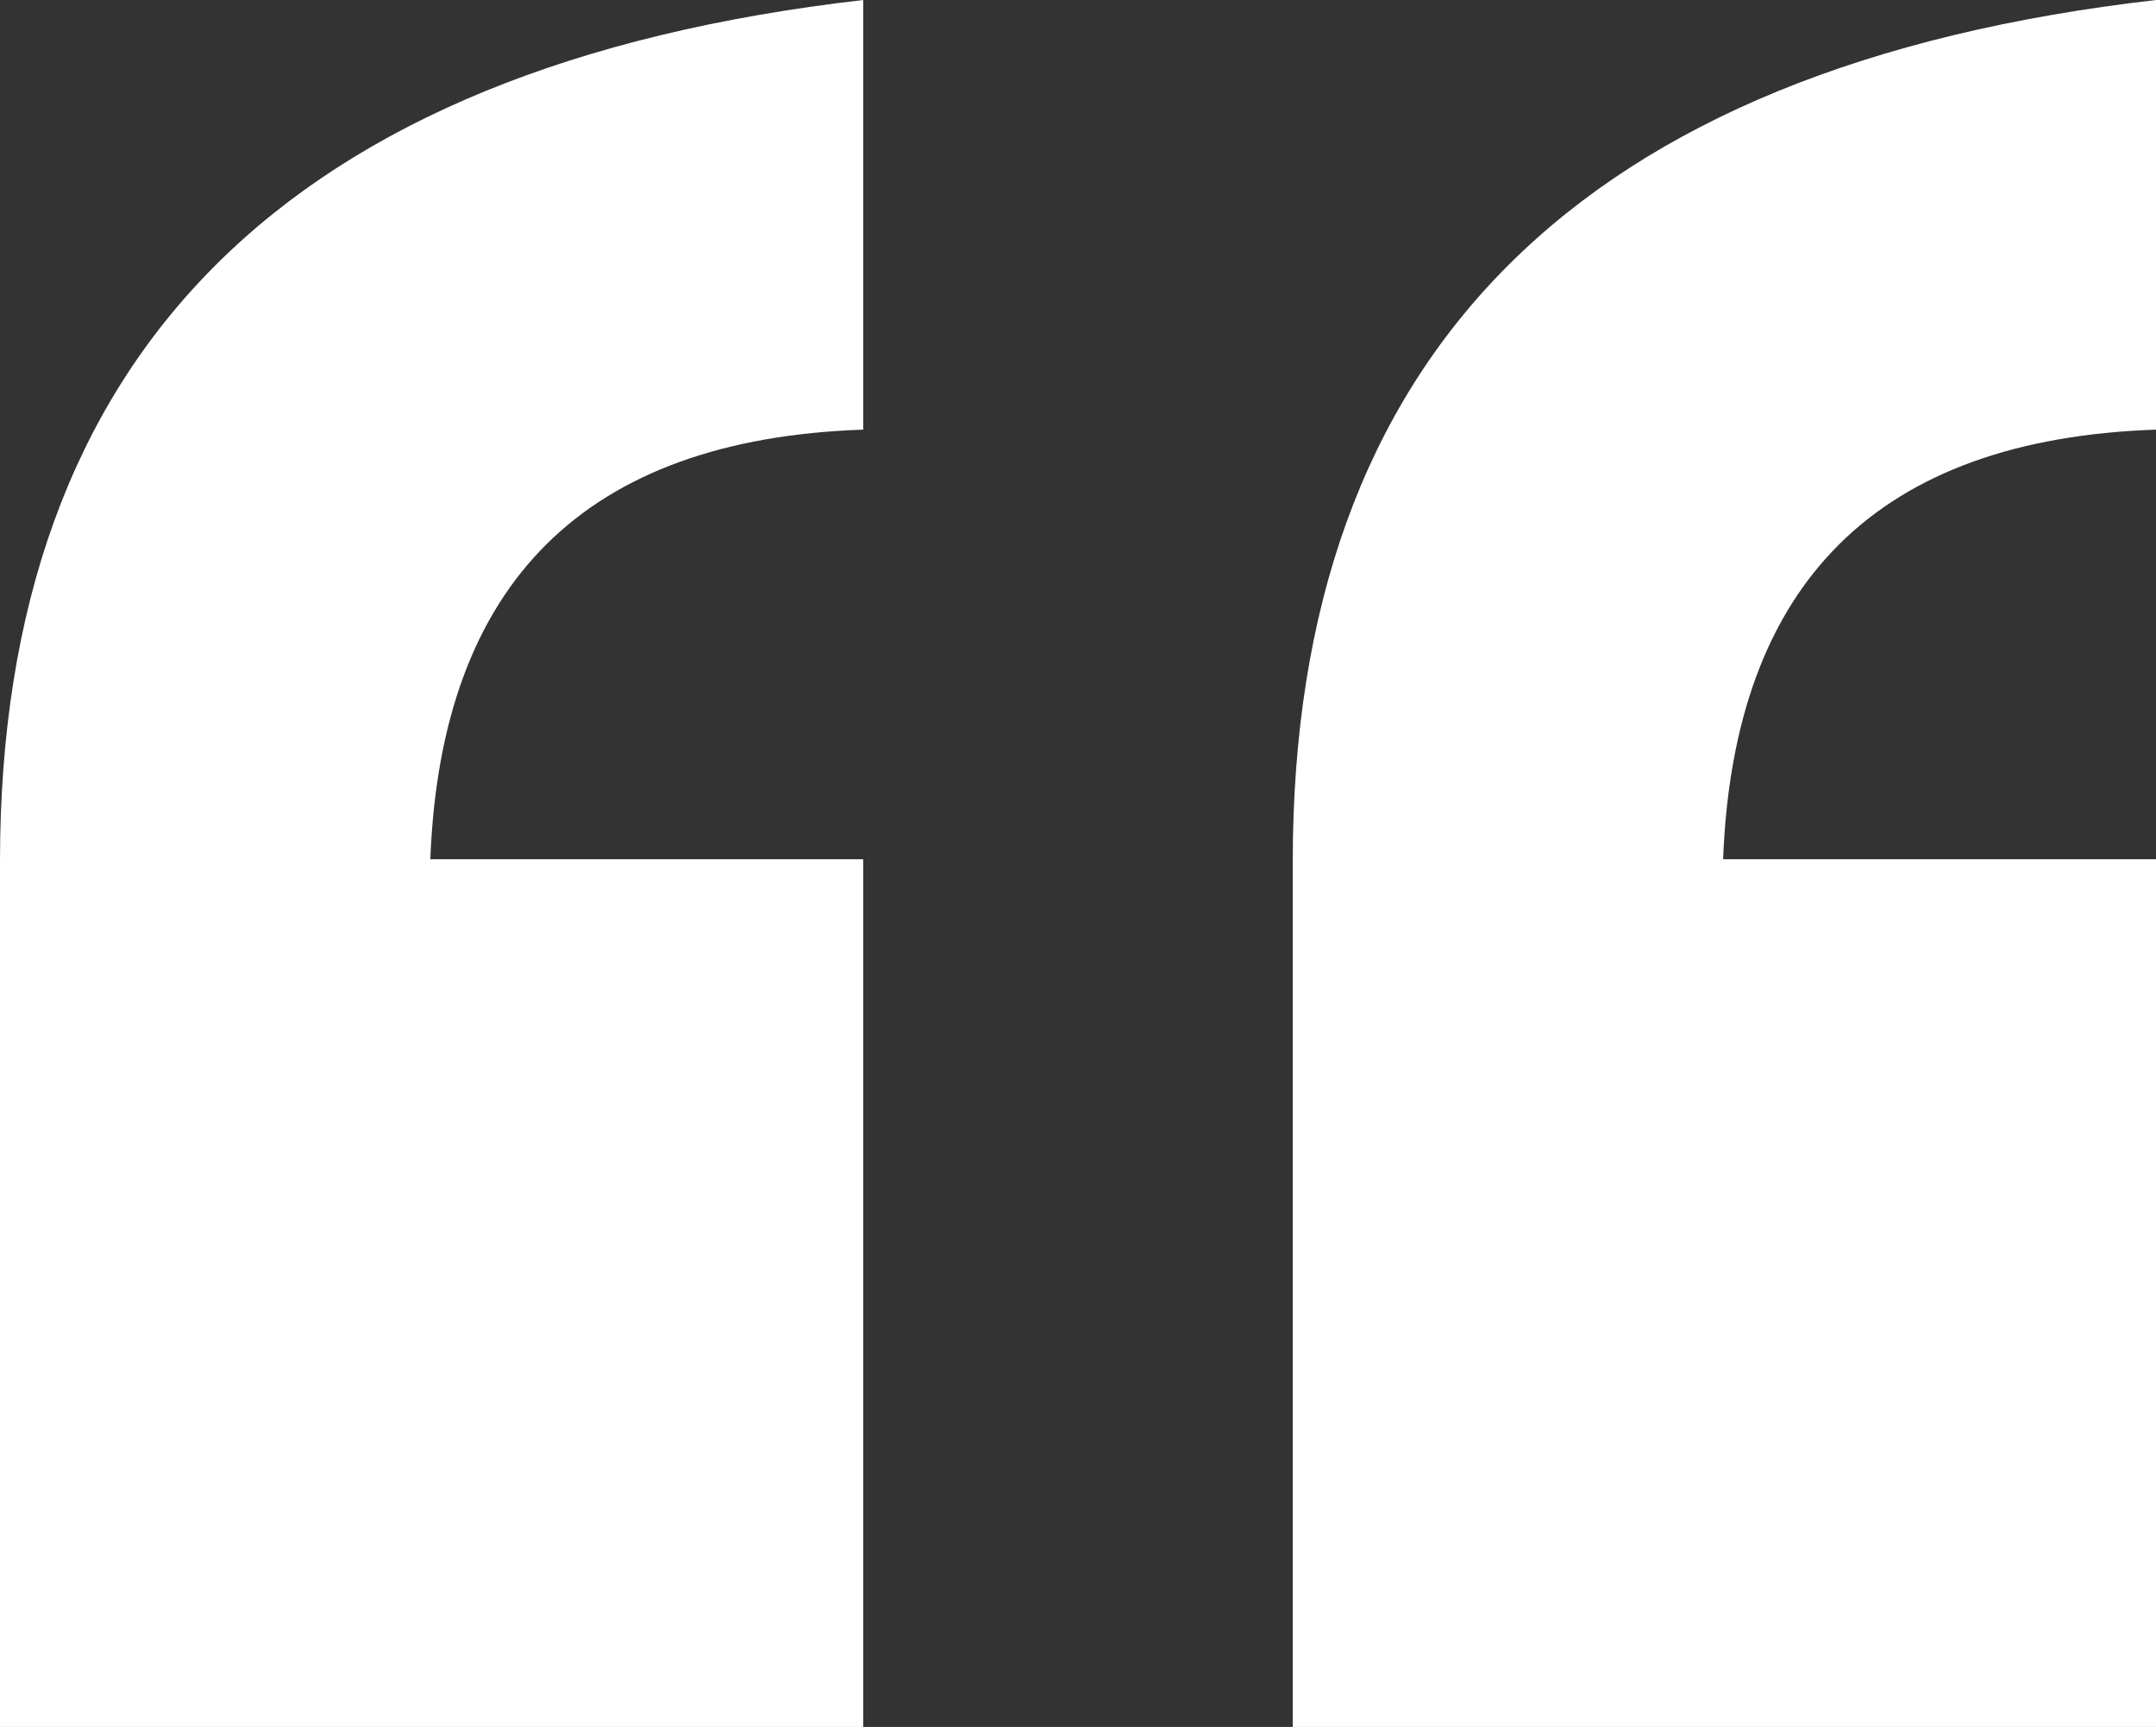 <svg xmlns="http://www.w3.org/2000/svg" viewBox="0 0 512 410"><rect x="0" y="0" width="512" height="410" fill="#333333" stroke="none"/><defs><style>.cls-1{fill:#fff;}</style></defs><title>quote-left</title><g id="Layer_3" data-name="Layer 3"><path class="cls-1" d="M205,410H0V204.52Q0,23.53,205,0V102q-99,3.38-102.81,102H205Zm307,0H307V204.52Q307,23.53,512,0V102q-99,3.38-102.8,102H512Z"/></g></svg>